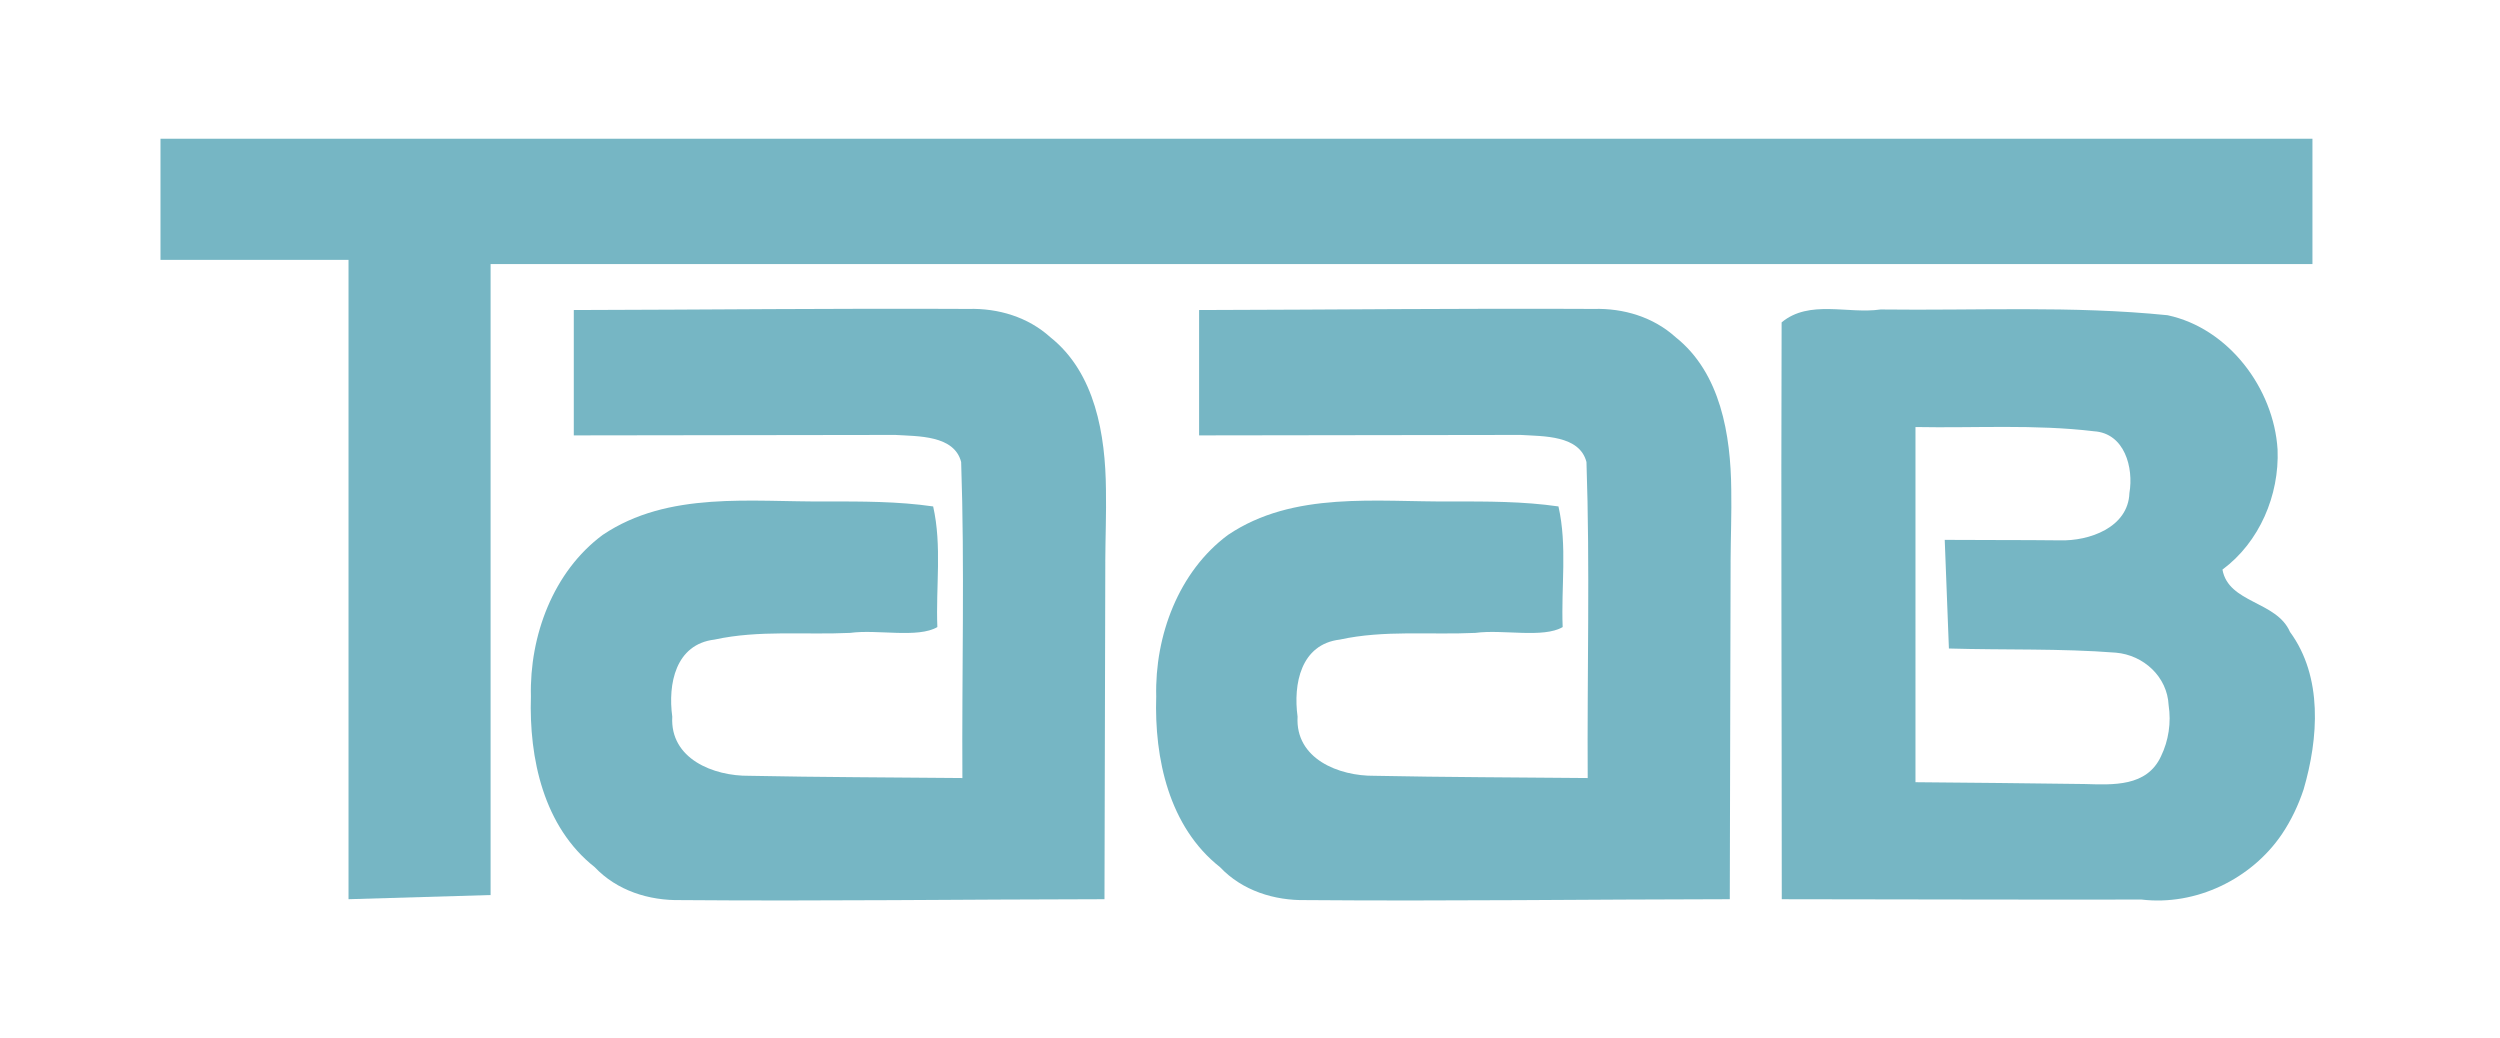 <?xml version="1.0" encoding="UTF-8" standalone="no"?>
<!-- Generator: Adobe Illustrator 27.5.0, SVG Export Plug-In . SVG Version: 6.00 Build 0)  -->

<svg
   version="1.1"
   id="Layer_1"
   x="0px"
   y="0px"
   viewBox="0 0 3250 1350"
   xml:space="preserve"
   sodipodi:docname="taab.svg"
   width="3250"
   height="1350"
   inkscape:version="1.3.2 (091e20e, 2023-11-25, custom)"
   xmlns:inkscape="http://www.inkscape.org/namespaces/inkscape"
   xmlns:sodipodi="http://sodipodi.sourceforge.net/DTD/sodipodi-0.dtd"
   xmlns="http://www.w3.org/2000/svg"
   xmlns:svg="http://www.w3.org/2000/svg"><defs
   id="defs23" /><sodipodi:namedview
   id="namedview23"
   pagecolor="#ffffff"
   bordercolor="#000000"
   borderopacity="0.25"
   inkscape:showpageshadow="2"
   inkscape:pageopacity="0.0"
   inkscape:pagecheckerboard="0"
   inkscape:deskcolor="#d1d1d1"
   showguides="true"
   inkscape:zoom="0.11525841"
   inkscape:cx="147.49467"
   inkscape:cy="-694.09255"
   inkscape:window-width="2560"
   inkscape:window-height="1370"
   inkscape:window-x="-6"
   inkscape:window-y="-6"
   inkscape:window-maximized="1"
   inkscape:current-layer="g31"><sodipodi:guide
     position="5613.497,276.38"
     orientation="1,0"
     id="guide31"
     inkscape:locked="false" /></sodipodi:namedview>
<g
   id="g23">
	
	
	
	
	
	
	
	
	
	
	
	
	
	
	
	
	
	
	
	
	
	
<g
   id="g26"
   transform="translate(-208.31,3.637)"><g
     id="g31"
     transform="matrix(1.079,0,0,1.079,-48.611,-215.344)"><g
       id="g28"
       transform="matrix(1.706,0,0,1.706,6196.465,-639.499)"
       style="fill:#76b6c4;fill-opacity:1"><path
         d="m -1859.481,587.824 v 88.53 h -1286.636 v 445.601 l -100.334,2.951 V 673.403 h -132.795 v -85.579 z"
         fill="#76b6c4"
         id="path8"
         style="fill:#76b6c4;fill-opacity:1;stroke-width:2.951"
         sodipodi:nodetypes="ccccccccc" /><path
         id="path9"
         style="fill:#76b6c4;fill-opacity:1;stroke-width:2.951"
         d="m -2200.715,708.134 c -12.149,-0.181 -23.862,1.253 -33.65,9.402 -0.47,135.793 0.117,271.588 0.107,407.381 84.689,0.053 169.378,0.404 254.066,0.233 38.358,4.574 77.57,-14.38 99.131,-46.168 6.571,-9.785 11.679,-20.525 15.367,-31.711 10.466,-35.921 13.671,-79.348 -9.641,-111.119 -9.412,-21.865 -43.446,-20.229 -47.697,-44.025 26.16,-19.381 40.243,-52.59 38.924,-84.797 -2.659,-43.081 -34.542,-85.615 -77.672,-94.846 -67.314,-6.811 -135.13,-3.194 -202.672,-4.057 -11.53,1.686 -24.114,-0.112 -36.264,-0.293 z m 124.01,83.232 c 21.046,0.02 42.064,0.564 62.955,3.07 21.659,1.374 28.081,25.723 25.014,43.607 -0.866,24.405 -28.433,34.049 -49.209,33.43 -27.072,-0.319 -54.146,-0.12 -81.223,-0.342 0.984,25.575 1.966,51.149 2.949,76.725 39.29,1.16 78.749,-0.113 117.932,2.934 19.582,1.718 36.28,16.957 37.246,37.117 1.88,12.218 0,24.991 -5.414,36.111 -10.014,21.626 -33.891,20.101 -53.85,19.541 -39.838,-0.582 -79.68,-0.897 -119.522,-1.281 V 791.445 c 21.001,0.408 42.075,-0.098 63.121,-0.078 z" /><path
         d="m -2270.389,886.578 c -0.178,79.443 -0.324,158.885 -0.578,238.328 -99.744,0.114 -199.504,1.453 -299.238,0.63 -22.449,0.437 -45.093,-6.664 -60.784,-23.283 -36.11,-28.46 -46.434,-76.815 -45.046,-120.579 -1.036,-42.695 15.716,-88.12 50.694,-114.041 46.393,-31.244 104.895,-23.149 157.757,-23.625 25.235,-0.002 50.591,-0.105 75.625,3.514 6.309,27.874 1.815,56.848 2.972,85.193 -13.752,8.065 -42.28,1.474 -61.604,4.112 -31.904,1.494 -64.397,-2.134 -95.795,4.731 -27.591,3.305 -32.968,31.433 -29.816,54.424 -1.704,29.838 29.169,42.044 54.358,41.77 50.167,1.018 100.361,1.104 150.54,1.585 -0.453,-74.39 1.664,-148.825 -0.875,-223.186 -4.879,-19.033 -30.563,-18.127 -46.579,-19.13 -75.663,0.066 -151.326,0.188 -226.99,0.325 0,-29.51 0,-59.02 0,-88.53 92.915,-0.197 185.84,-1.264 278.749,-0.777 21.017,-0.581 42.009,5.707 57.773,19.952 31.877,25.342 38.935,69.169 39.304,107.613 0.3,16.993 -0.391,33.987 -0.471,50.976 z"
         fill="#fefdfb"
         id="path27"
         style="fill:#76b6c4;fill-opacity:1;stroke-width:2.951" /><path
         d="m -2711.996,886.578 c -0.178,79.443 -0.324,158.885 -0.578,238.328 -99.744,0.114 -199.504,1.453 -299.238,0.63 -22.449,0.437 -45.093,-6.664 -60.784,-23.283 -36.11,-28.46 -46.434,-76.815 -45.046,-120.579 -1.036,-42.695 15.716,-88.12 50.694,-114.041 46.393,-31.244 104.895,-23.149 157.757,-23.625 25.235,-0.002 50.591,-0.105 75.625,3.514 6.309,27.874 1.815,56.848 2.972,85.193 -13.752,8.065 -42.28,1.474 -61.604,4.112 -31.904,1.494 -64.397,-2.134 -95.795,4.731 -27.591,3.305 -32.968,31.433 -29.816,54.424 -1.704,29.838 29.169,42.044 54.358,41.77 50.167,1.018 100.361,1.104 150.54,1.585 -0.453,-74.39 1.664,-148.825 -0.875,-223.186 -4.879,-19.033 -30.563,-18.127 -46.579,-19.13 -75.663,0.066 -151.326,0.188 -226.99,0.325 0,-29.51 0,-59.02 0,-88.53 92.915,-0.197 185.84,-1.264 278.749,-0.777 21.017,-0.581 42.009,5.707 57.773,19.952 31.877,25.342 38.935,69.169 39.304,107.613 0.3,16.993 -0.391,33.987 -0.471,50.976 z"
         fill="#fefdfb"
         id="path28"
         style="fill:#76b6c4;fill-opacity:1;stroke-width:2.951" /></g></g></g></g>
</svg>
